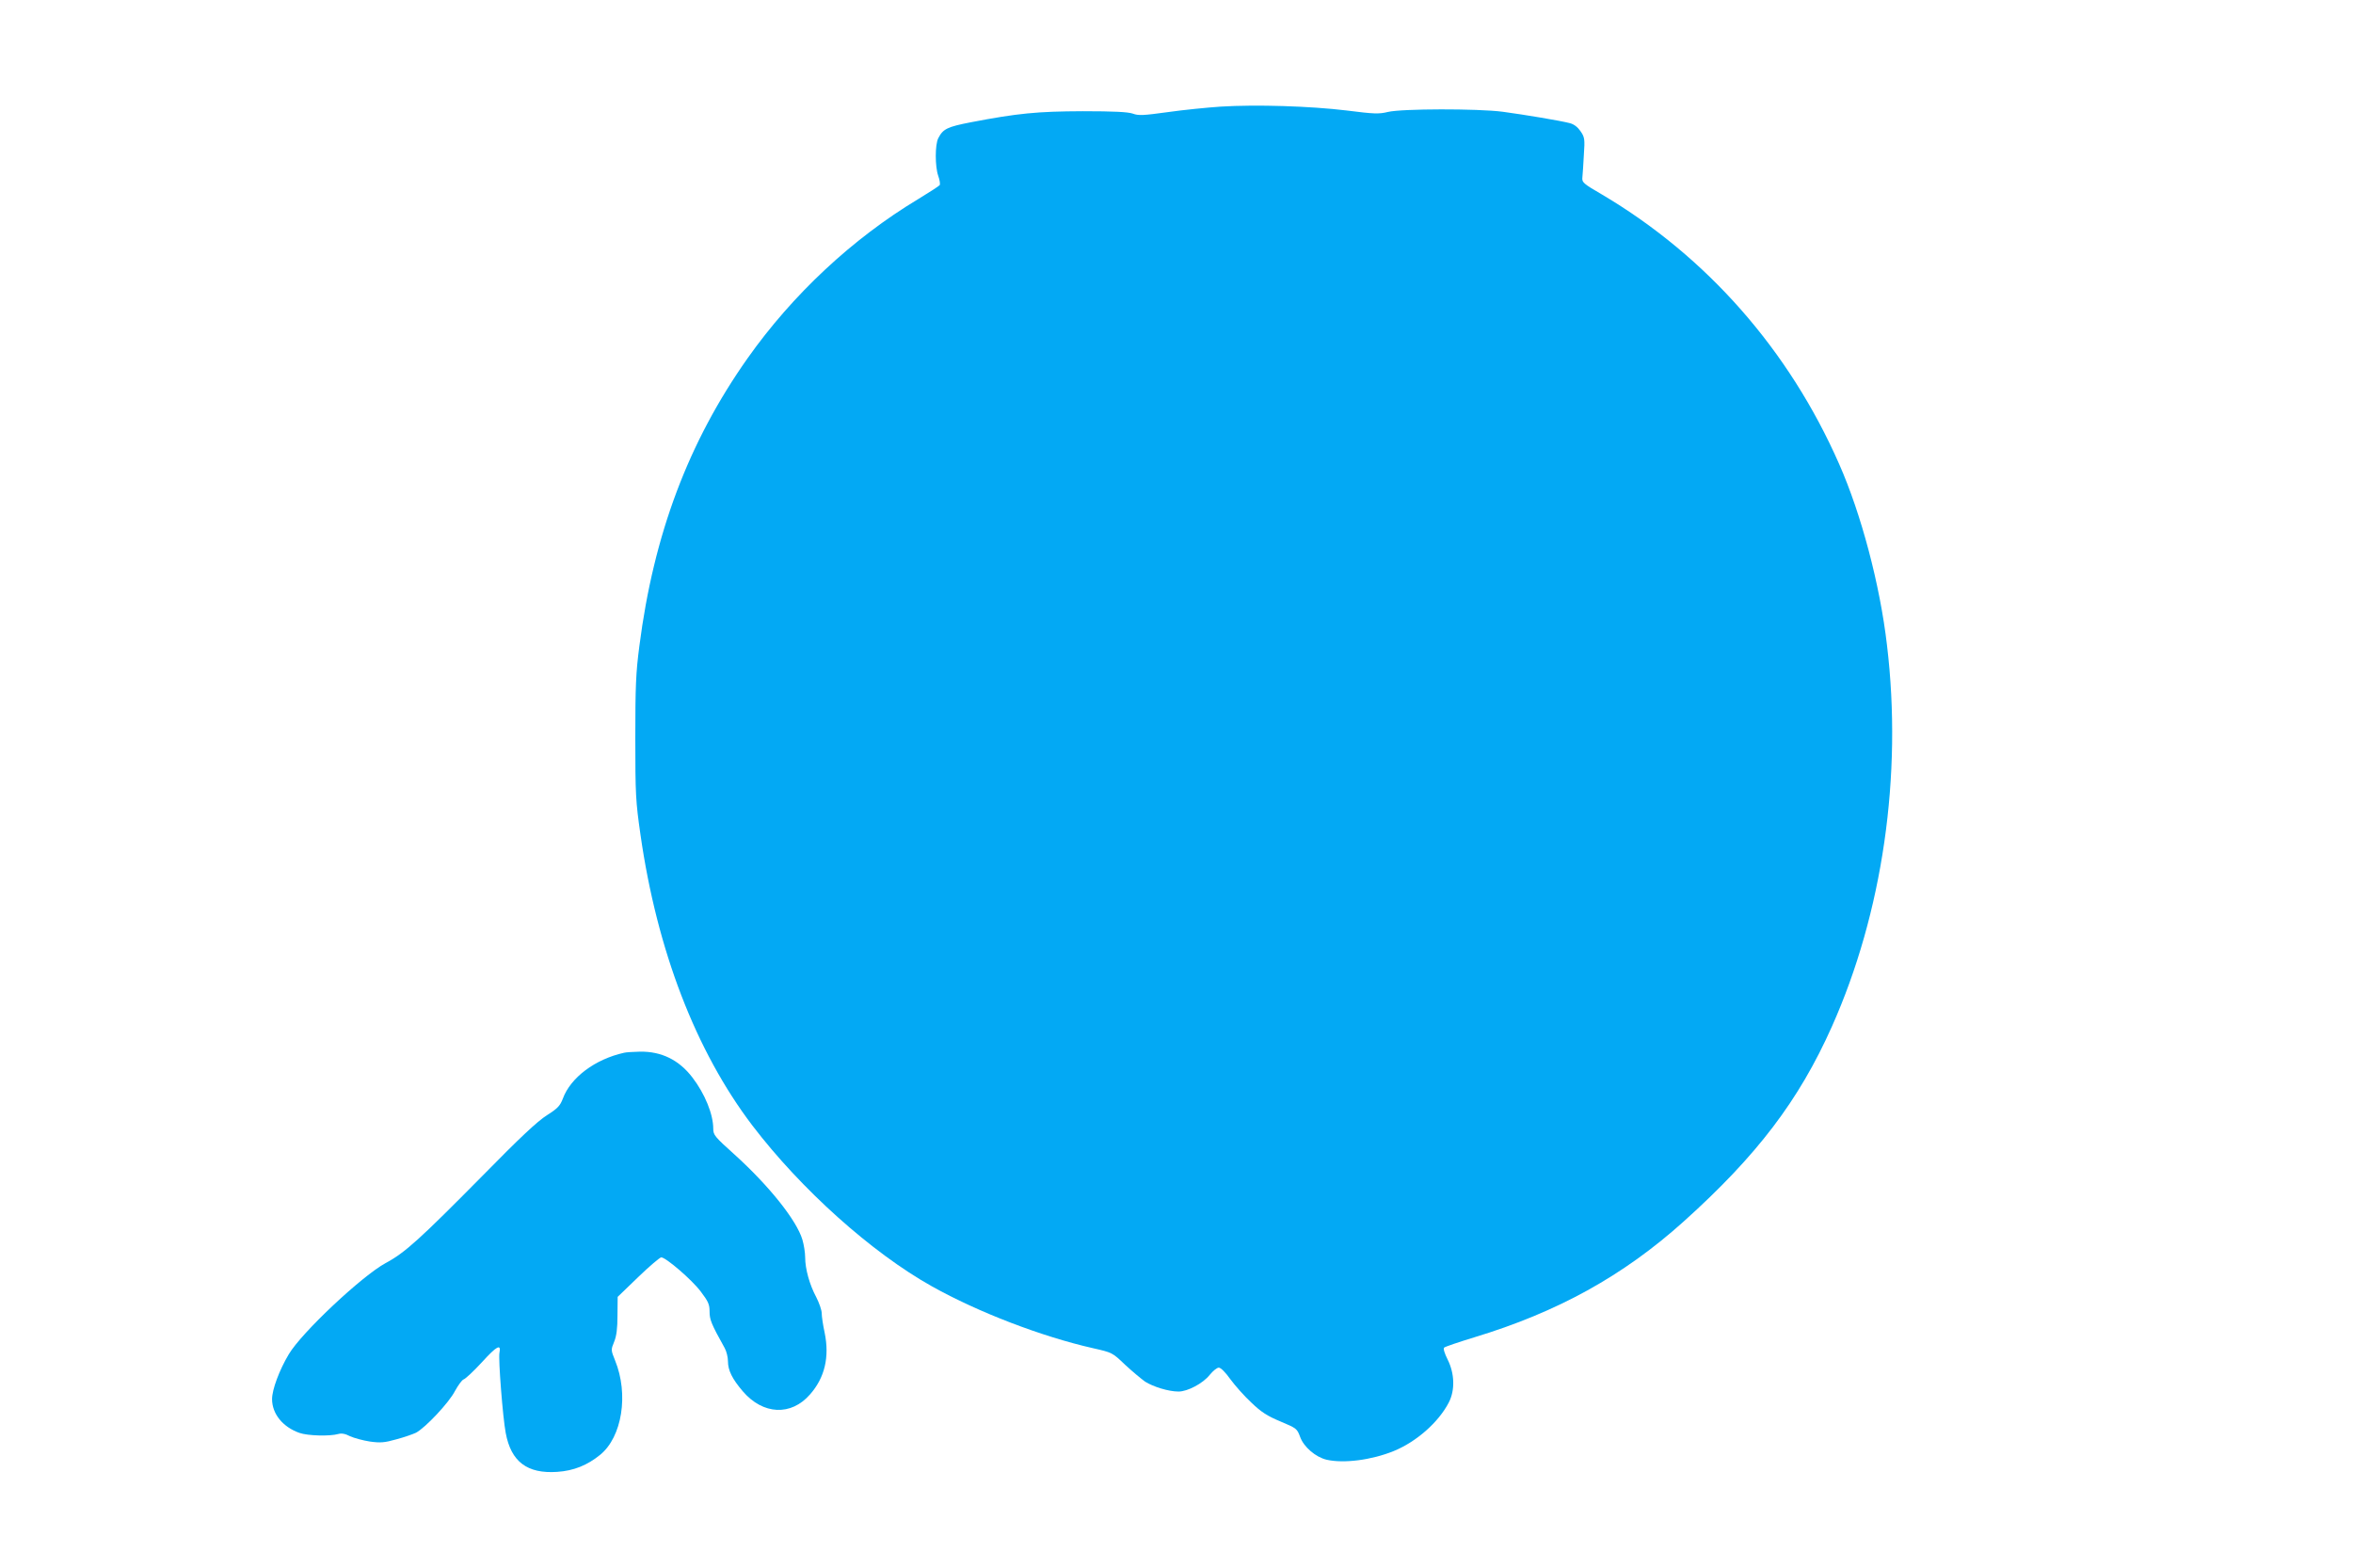 <?xml version="1.0" standalone="no"?>
<!DOCTYPE svg PUBLIC "-//W3C//DTD SVG 20010904//EN"
 "http://www.w3.org/TR/2001/REC-SVG-20010904/DTD/svg10.dtd">
<svg version="1.0" xmlns="http://www.w3.org/2000/svg"
 width="1280pt" height="853pt" viewBox="0 0 1280 853"
 preserveAspectRatio="xMidYMid meet">
<g transform="translate(0,853) scale(0.1,-0.1)"
fill="#03a9f4" stroke="none">
<path d="M6640 7950 c-74 -5 -204 -18 -288 -30 -132 -18 -158 -20 -190 -8 -27
9 -102 13 -272 13 -247 -1 -353 -11 -608 -60 -129 -25 -152 -36 -178 -87 -18
-35 -18 -154 0 -205 8 -22 11 -44 8 -50 -4 -5 -56 -39 -117 -76 -358 -215
-684 -520 -929 -867 -321 -455 -510 -957 -588 -1565 -19 -145 -22 -218 -22
-500 0 -306 2 -344 28 -525 90 -630 301 -1178 609 -1583 264 -346 648 -691
977 -875 252 -141 597 -273 875 -336 106 -24 106 -24 175 -90 39 -36 88 -77
109 -92 44 -28 128 -54 182 -54 49 0 133 44 170 91 17 21 39 39 49 39 11 0 36
-25 63 -63 25 -34 76 -92 114 -127 54 -52 87 -73 159 -103 88 -37 90 -39 107
-85 20 -54 84 -109 144 -123 93 -21 243 -2 364 47 123 50 244 156 300 264 35
67 32 158 -6 234 -17 34 -25 60 -19 65 5 5 79 30 164 56 452 137 810 334 1140
631 398 358 626 658 805 1059 276 618 385 1367 300 2075 -38 328 -140 713
-260 985 -273 621 -720 1129 -1289 1466 -105 61 -111 67 -108 95 2 16 5 71 8
122 6 86 4 96 -18 128 -15 22 -35 38 -58 44 -49 13 -246 46 -365 62 -137 18
-552 17 -625 -1 -49 -12 -75 -11 -225 8 -198 24 -492 33 -685 21z"/>
<path d="M3395 2803 c-158 -35 -291 -135 -333 -249 -15 -39 -27 -53 -87 -91
-51 -32 -148 -123 -350 -329 -341 -345 -422 -419 -527 -475 -129 -70 -457
-378 -527 -496 -52 -87 -91 -193 -91 -244 0 -80 58 -152 149 -184 45 -16 166
-19 211 -6 17 5 38 2 64 -12 22 -10 70 -23 108 -29 58 -8 80 -6 144 12 42 11
90 28 107 36 51 27 180 164 212 227 17 31 38 60 47 63 10 3 55 45 100 94 81
89 105 101 95 51 -7 -31 18 -352 34 -436 29 -157 117 -223 280 -212 90 6 164
36 234 93 119 97 156 329 81 513 -23 57 -23 58 -5 102 13 32 18 72 18 144 l1
100 112 108 c61 59 118 107 125 107 25 0 167 -122 215 -186 41 -54 48 -70 48
-109 0 -44 9 -67 82 -198 10 -18 18 -50 18 -72 0 -50 23 -96 81 -164 110 -128
263 -135 366 -16 80 91 106 204 79 335 -9 41 -16 89 -16 106 0 17 -14 57 -30
88 -36 67 -60 153 -60 216 0 26 -7 69 -15 96 -31 105 -181 293 -370 464 -107
96 -115 106 -115 140 0 78 -45 189 -113 278 -73 96 -169 143 -286 141 -36 -1
-75 -3 -86 -6z"/>
</g>
</svg>
